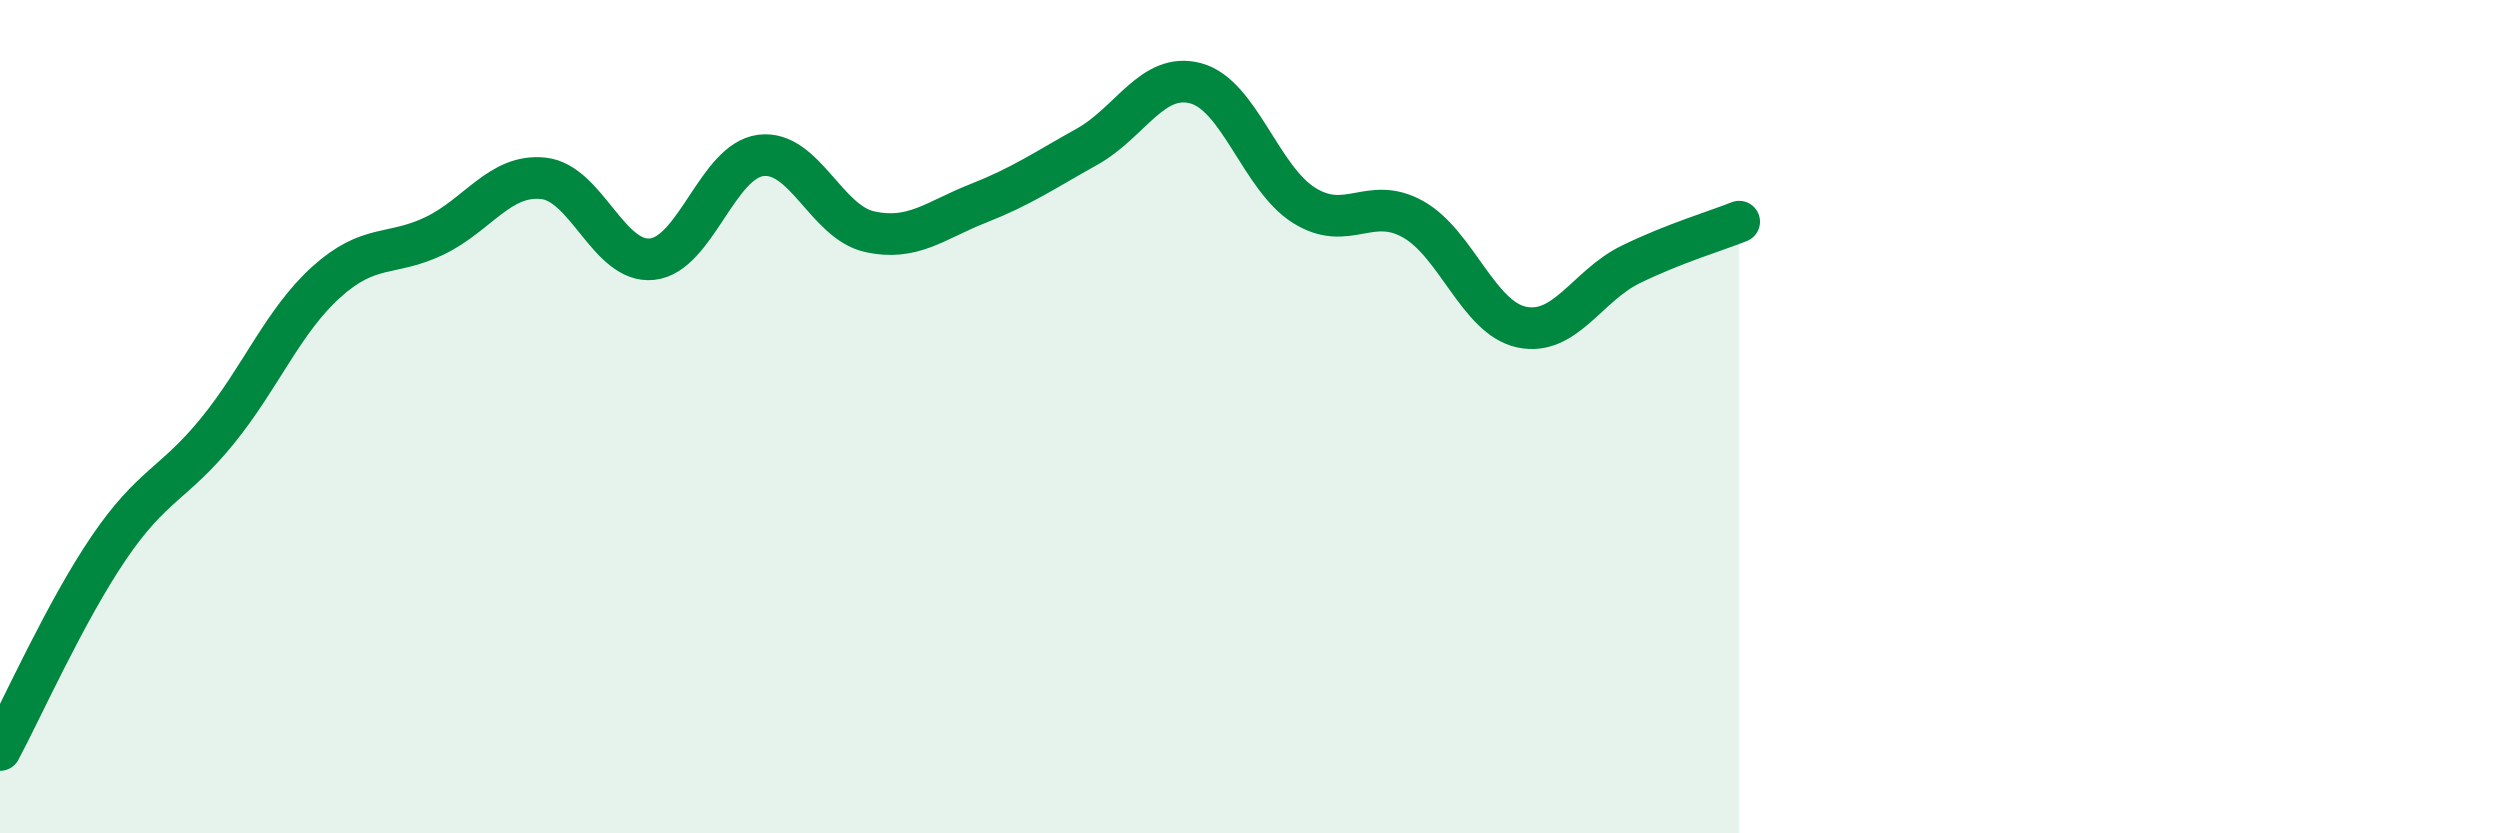 
    <svg width="60" height="20" viewBox="0 0 60 20" xmlns="http://www.w3.org/2000/svg">
      <path
        d="M 0,18 C 0.52,17.03 1.57,14.68 2.61,13.15 C 3.65,11.62 4.18,11.62 5.22,10.34 C 6.26,9.06 6.79,7.71 7.83,6.77 C 8.87,5.83 9.39,6.16 10.43,5.66 C 11.47,5.16 12,4.17 13.04,4.28 C 14.08,4.39 14.61,6.33 15.65,6.22 C 16.69,6.11 17.22,3.86 18.26,3.73 C 19.3,3.6 19.83,5.33 20.87,5.56 C 21.91,5.79 22.44,5.29 23.48,4.88 C 24.52,4.47 25.05,4.1 26.09,3.52 C 27.13,2.94 27.66,1.72 28.7,2 C 29.74,2.28 30.26,4.28 31.3,4.93 C 32.34,5.58 32.87,4.68 33.91,5.26 C 34.95,5.84 35.48,7.63 36.52,7.85 C 37.56,8.07 38.09,6.86 39.13,6.35 C 40.17,5.84 41.22,5.53 41.74,5.32L41.74 20L0 20Z"
        fill="#008740"
        opacity="0.1"
        stroke-linecap="round"
        stroke-linejoin="round"
      />
      <path
        d="M 0,18 C 0.52,17.03 1.57,14.68 2.61,13.15 C 3.65,11.62 4.18,11.62 5.22,10.34 C 6.26,9.06 6.79,7.71 7.83,6.77 C 8.87,5.83 9.39,6.16 10.43,5.66 C 11.47,5.16 12,4.17 13.04,4.28 C 14.08,4.39 14.61,6.33 15.65,6.22 C 16.69,6.11 17.22,3.86 18.26,3.73 C 19.3,3.6 19.83,5.33 20.87,5.56 C 21.91,5.79 22.44,5.29 23.48,4.88 C 24.52,4.47 25.05,4.1 26.09,3.52 C 27.13,2.94 27.66,1.72 28.7,2 C 29.74,2.28 30.26,4.28 31.3,4.93 C 32.34,5.58 32.87,4.68 33.91,5.26 C 34.95,5.84 35.48,7.63 36.52,7.85 C 37.56,8.07 38.09,6.86 39.13,6.35 C 40.17,5.84 41.22,5.53 41.74,5.32"
        stroke="#008740"
        stroke-width="1"
        fill="none"
        stroke-linecap="round"
        stroke-linejoin="round"
      />
    </svg>
  